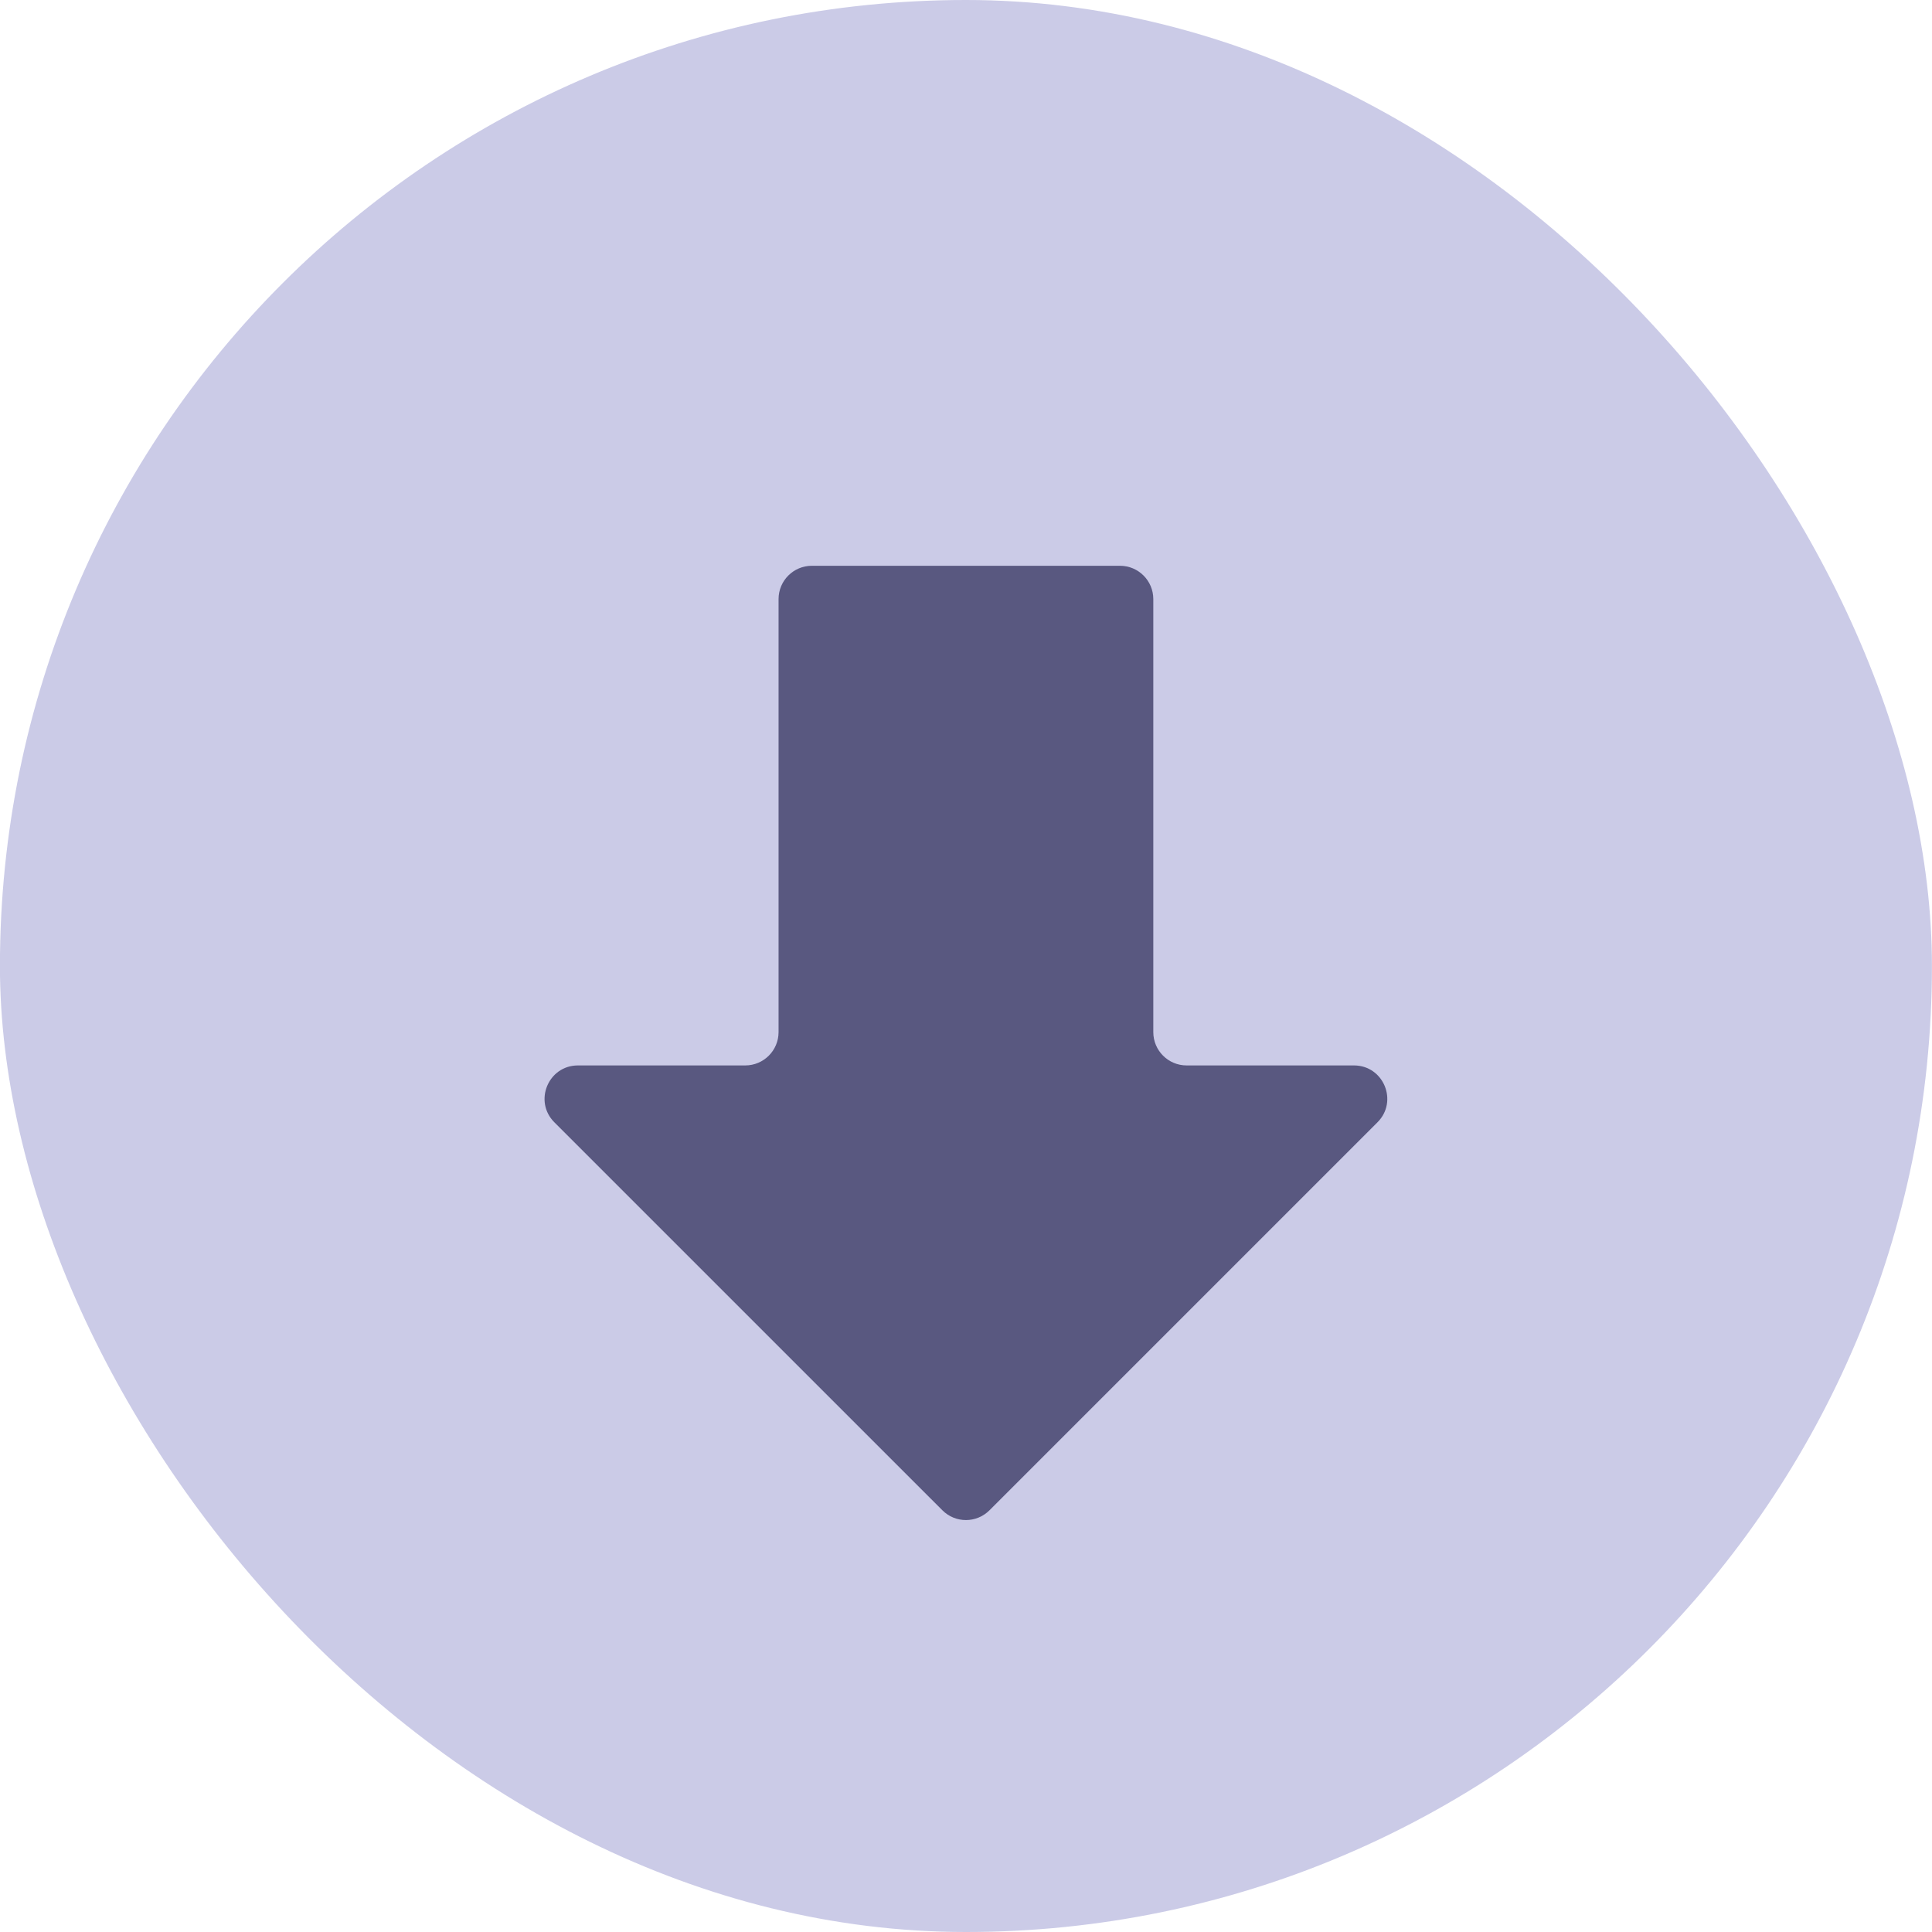 <svg width="58" height="58" viewBox="0 0 58 58" fill="none" xmlns="http://www.w3.org/2000/svg">
<rect x="-0.002" width="58" height="58" rx="29" fill="#CBCBE7"/>
<g clip-path="url(#clip0_124_1647)">
<path d="M28.291 45.34C28.681 45.731 29.314 45.731 29.705 45.34L41.353 33.692C41.983 33.062 41.537 31.985 40.646 31.985H35.623C35.071 31.985 34.623 31.537 34.623 30.985V17.985C34.623 17.433 34.175 16.985 33.623 16.985H24.373C23.821 16.985 23.373 17.433 23.373 17.985V30.985C23.373 31.537 22.925 31.985 22.373 31.985H17.35C16.459 31.985 16.013 33.062 16.642 33.692L28.291 45.34Z" fill="#595880"/>
</g>
<defs>
<clipPath id="clip0_124_1647">
<rect width="30" height="30" fill="white" transform="translate(13.998 16.985)"/>
</clipPath>
</defs>
</svg>
